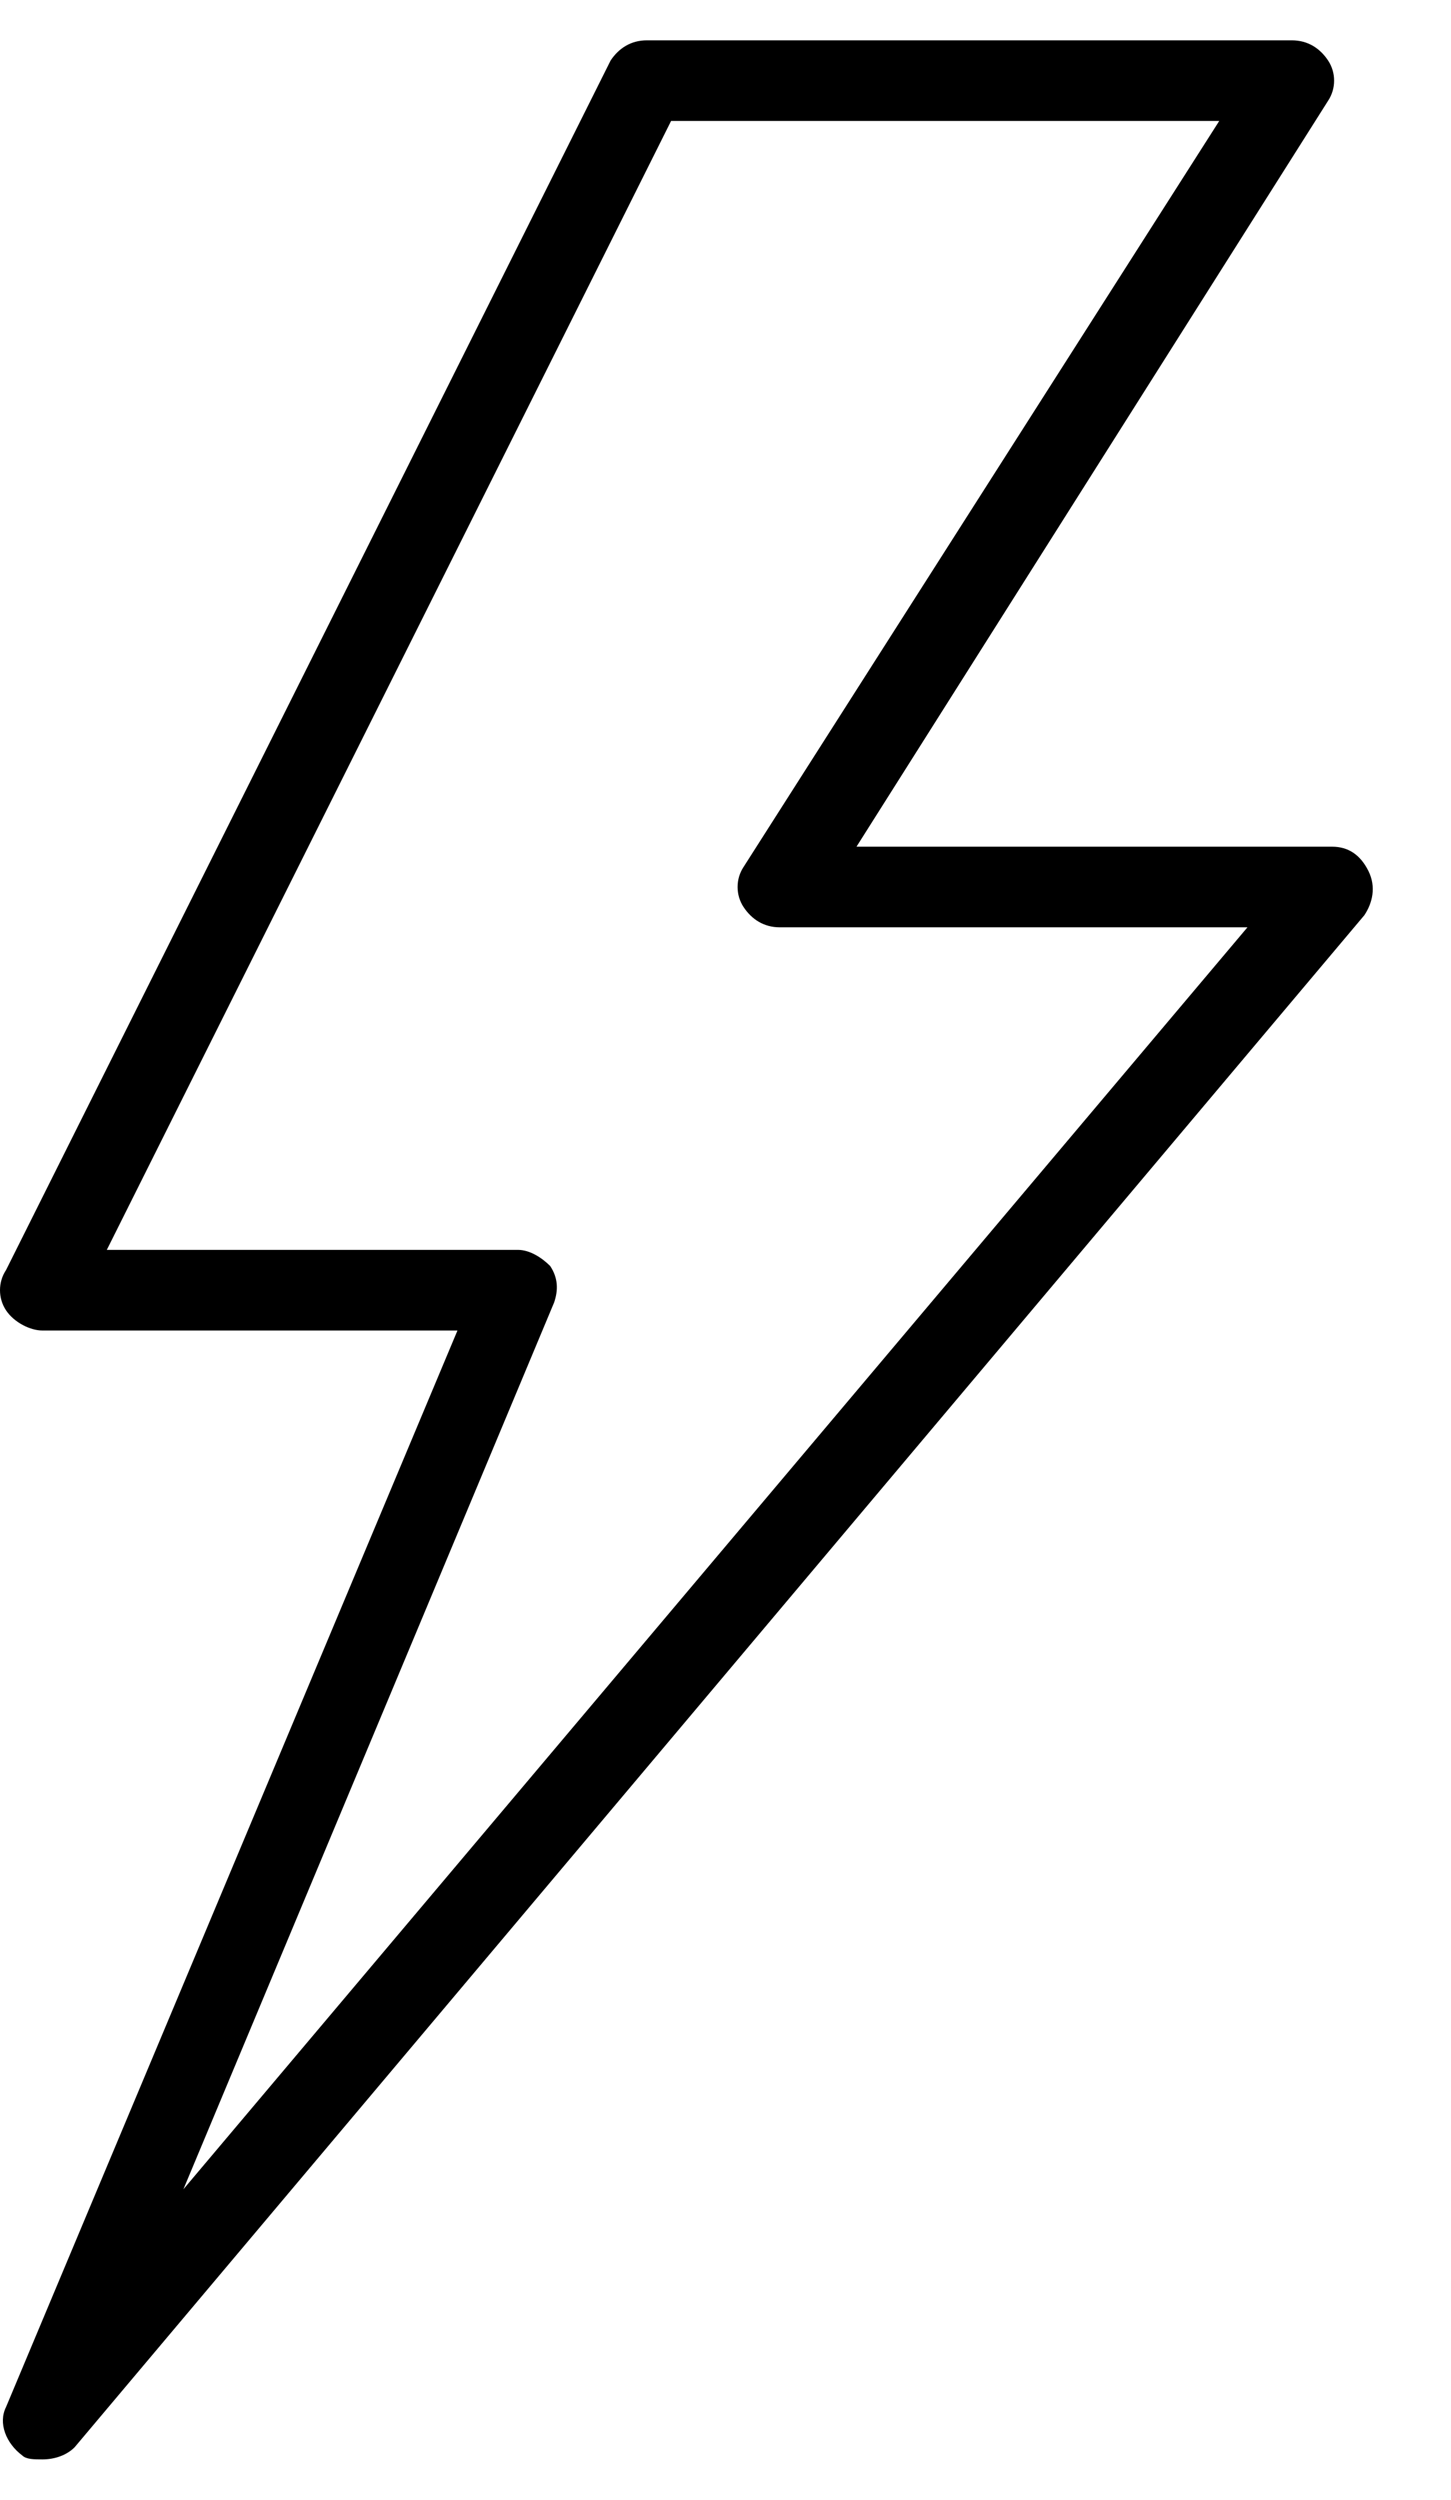 <svg width="18" height="31" viewBox="0 0 18 31" fill="none" xmlns="http://www.w3.org/2000/svg">
<path d="M16.975 10.8C16.875 10.6 16.725 10.5 16.525 10.5H10.625L16.475 1.25C16.575 1.1 16.575 0.9 16.475 0.75C16.375 0.6 16.225 0.5 16.025 0.5H8.025C7.825 0.5 7.675 0.6 7.575 0.75L0.075 15.75C-0.025 15.9 -0.025 16.1 0.075 16.25C0.175 16.4 0.375 16.5 0.525 16.5H5.675L0.075 29.85C-0.025 30.05 0.075 30.3 0.275 30.45C0.325 30.5 0.425 30.5 0.525 30.5C0.675 30.5 0.825 30.45 0.925 30.35L16.925 11.35C17.025 11.2 17.075 11 16.975 10.8ZM2.275 27.15L6.875 16.15C6.925 16 6.925 15.85 6.825 15.7C6.725 15.6 6.575 15.5 6.425 15.5H1.325L8.325 1.5H15.125L9.225 10.75C9.125 10.9 9.125 11.1 9.225 11.25C9.325 11.4 9.475 11.5 9.675 11.5H15.475L2.275 27.15Z" fill="black"/>
</svg>
